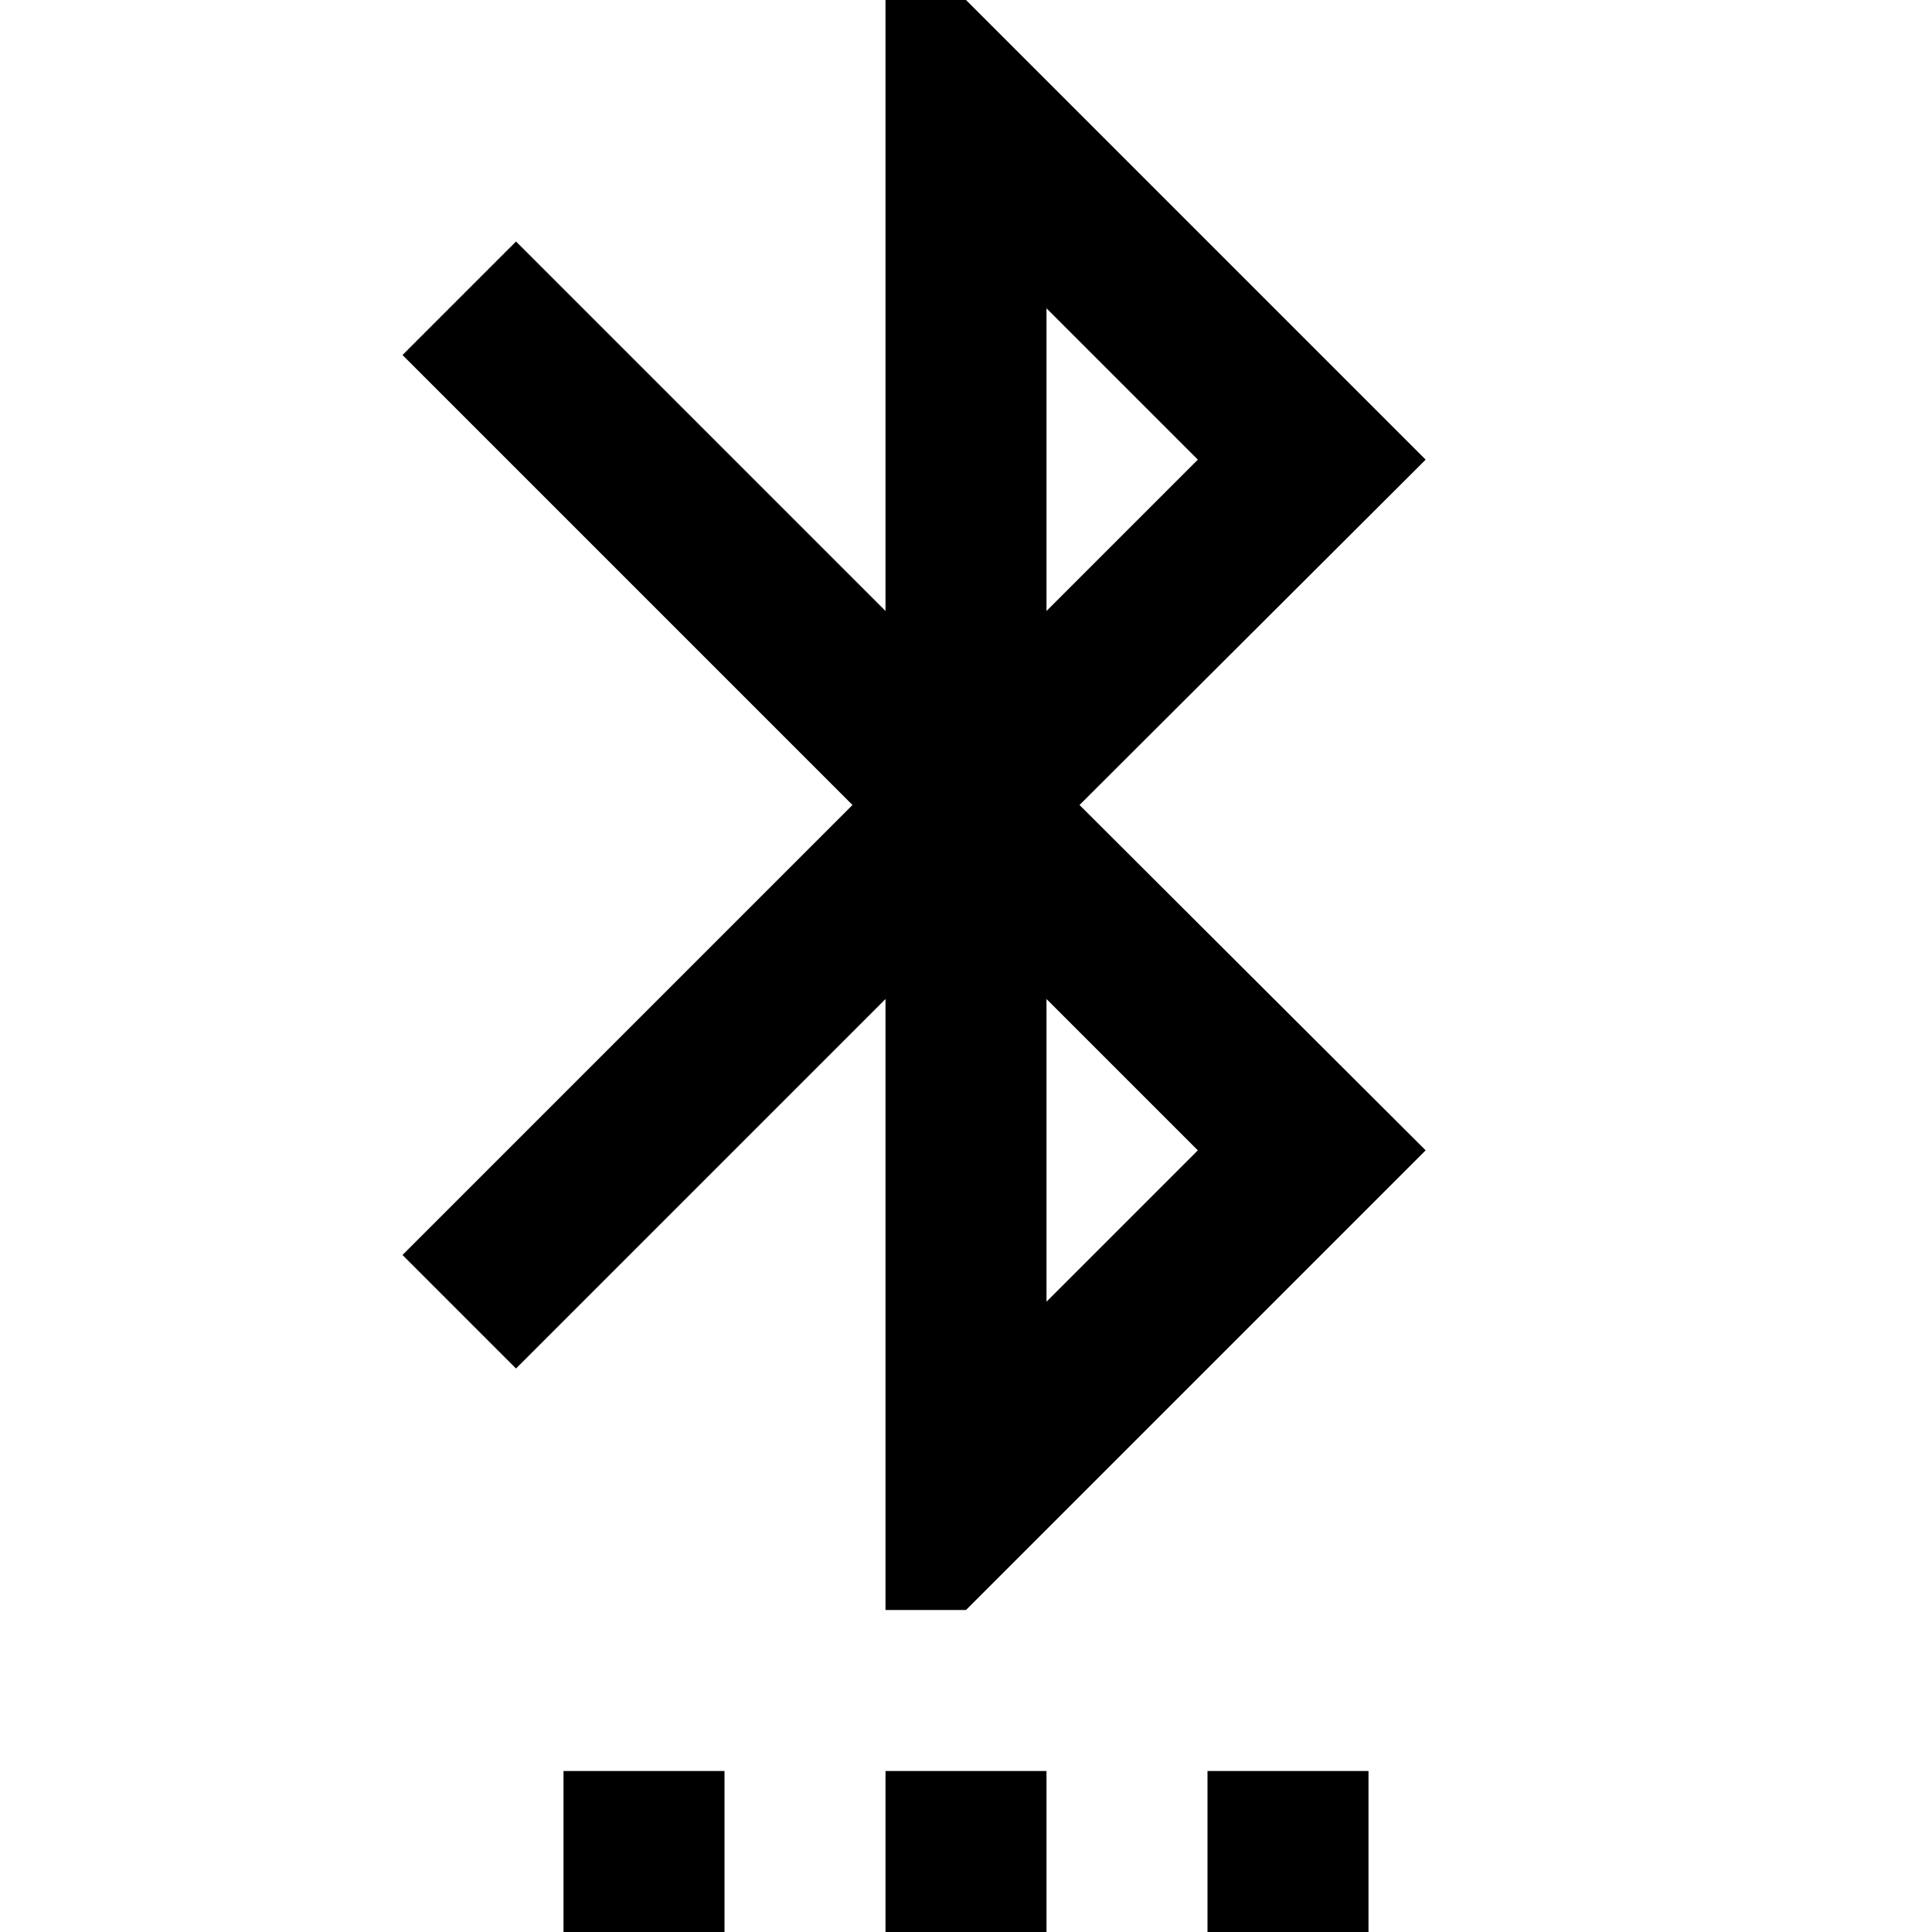 <?xml version="1.0" encoding="utf-8"?>
<!-- Generator: www.svgicons.com -->
<svg xmlns="http://www.w3.org/2000/svg" width="800" height="800" viewBox="0 0 24 24">
<path fill="currentColor" d="M14.88 14.29L13 16.17v-3.76zM13 3.83l1.88 1.88L13 7.59m4.71-1.88L12 0h-1v7.59L6.41 3L5 4.41L10.59 10L5 15.59L6.41 17L11 12.41V20h1l5.71-5.71l-4.3-4.29zM15 24h2v-2h-2m-8 2h2v-2H7m4 2h2v-2h-2z"/>
</svg>